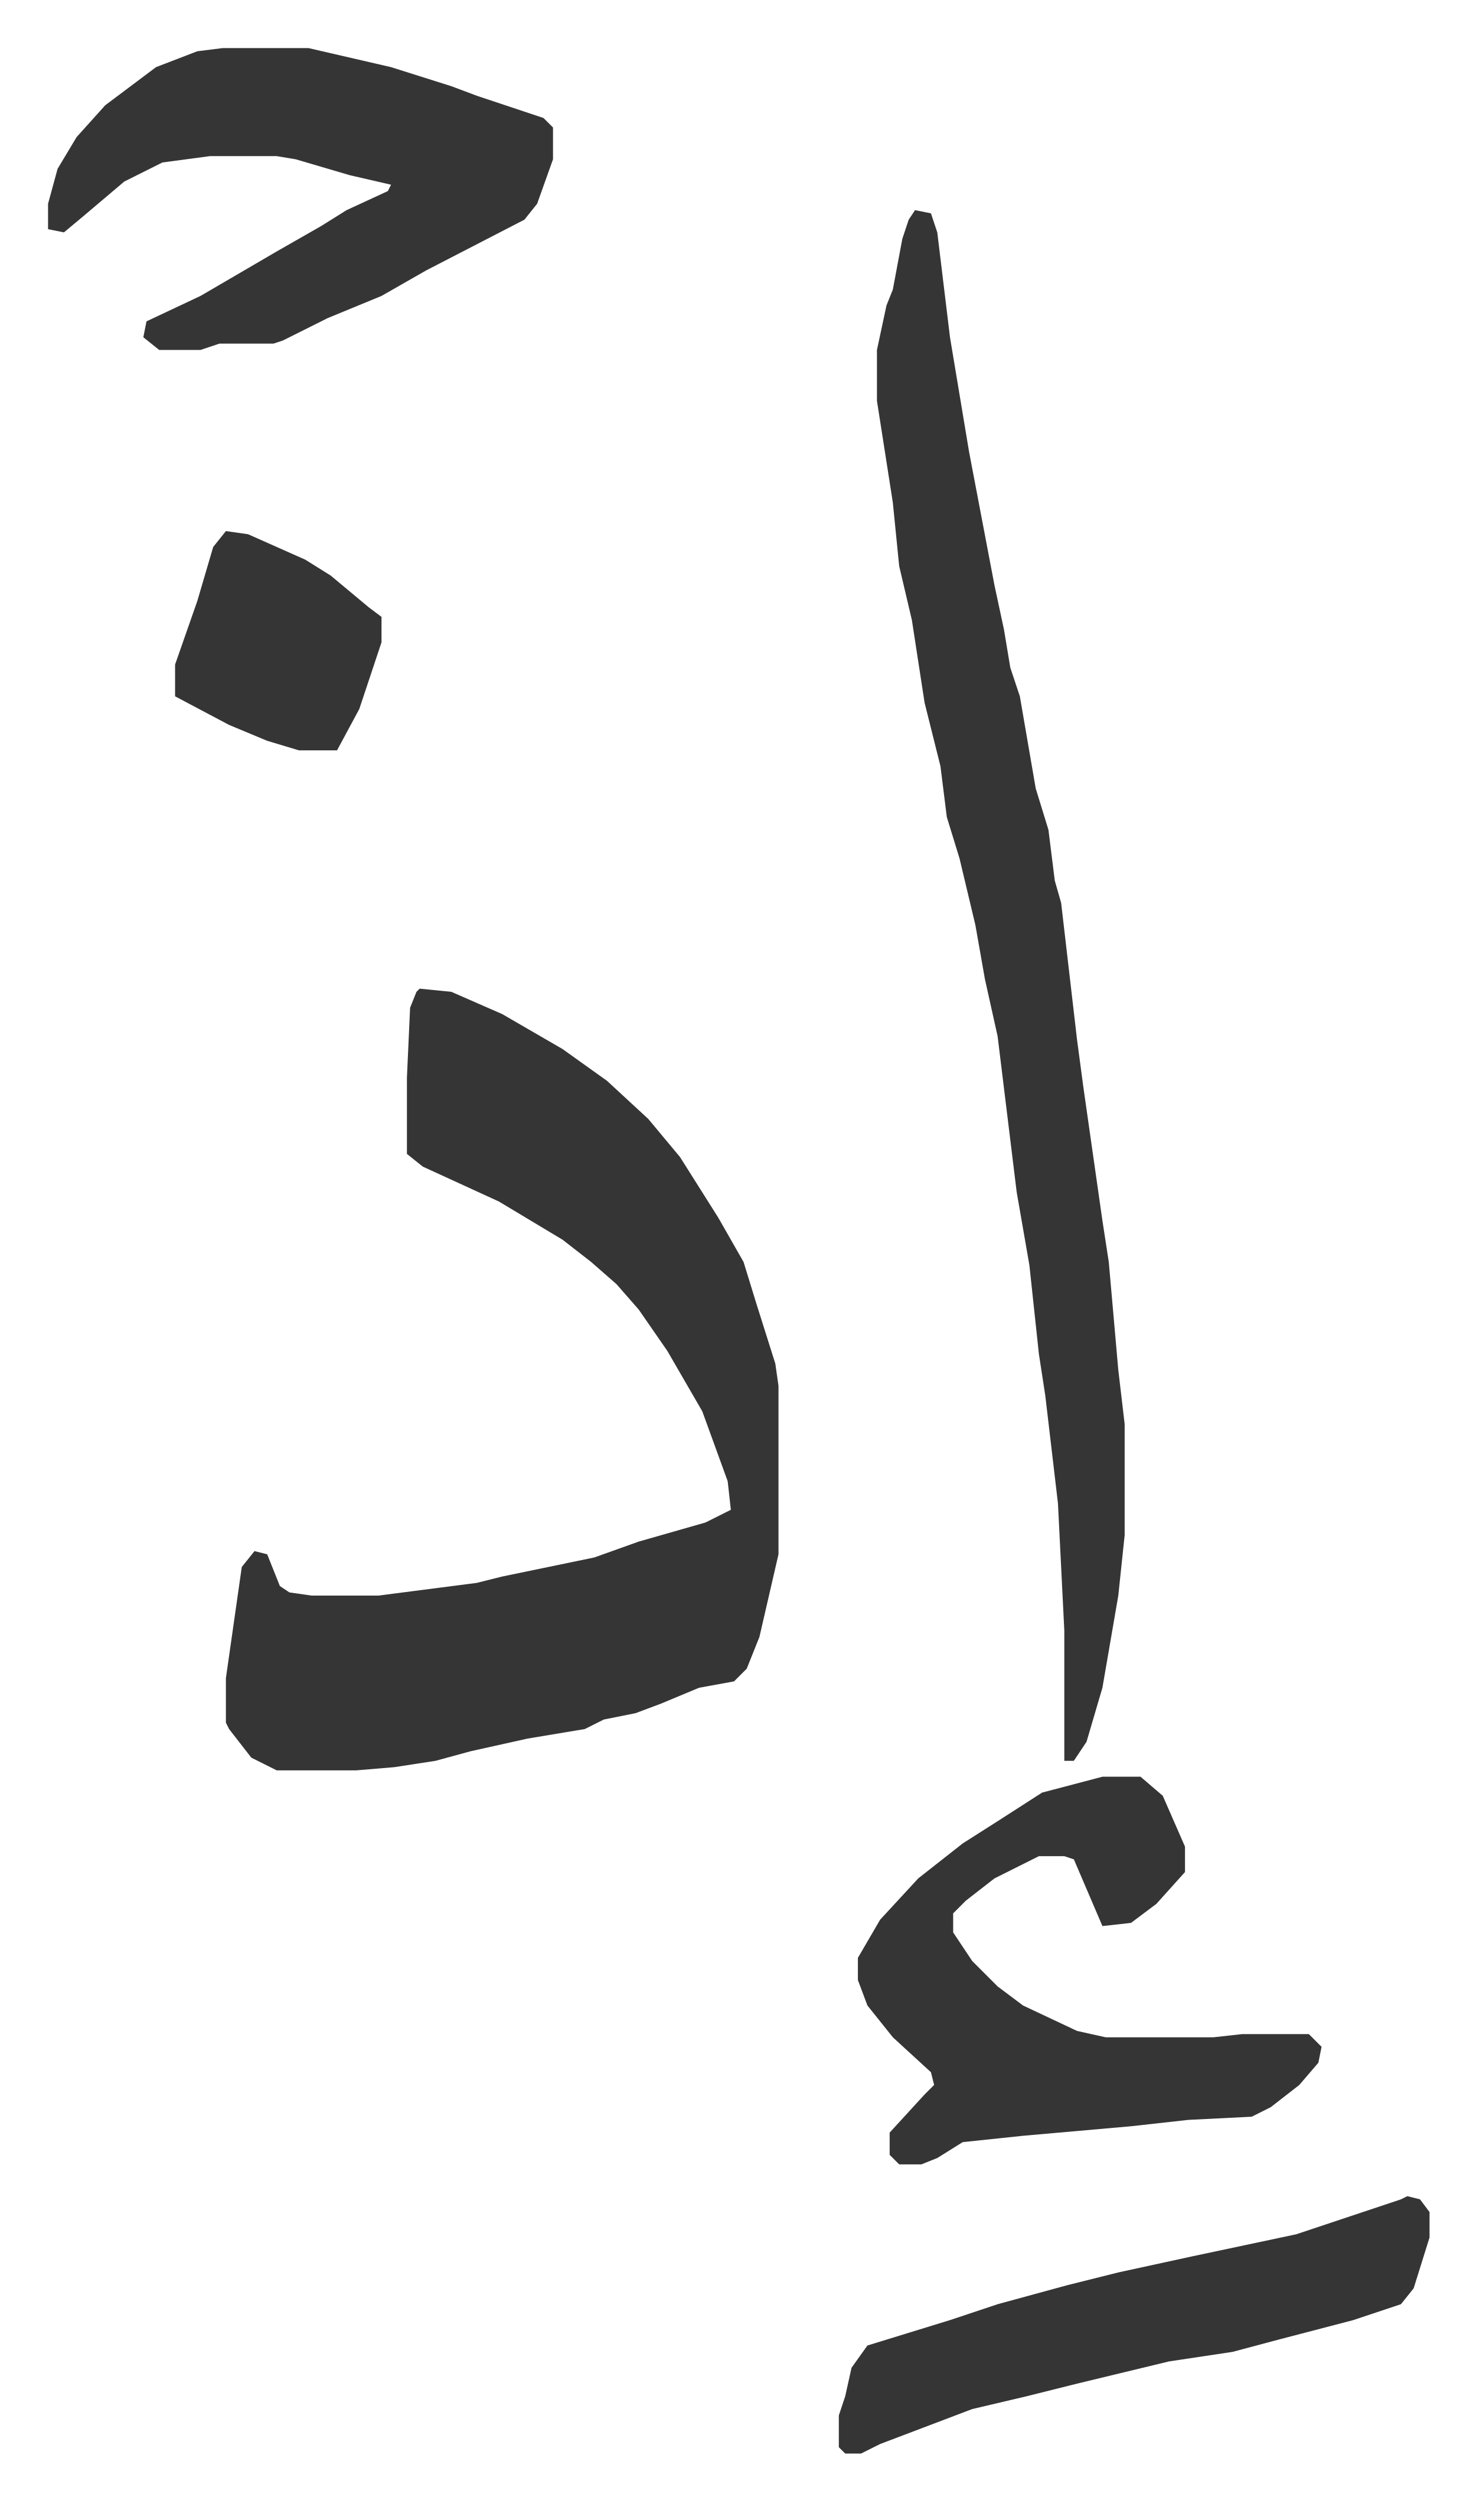<svg xmlns="http://www.w3.org/2000/svg" role="img" viewBox="-15.13 431.87 464.76 786.76"><path fill="#353535" id="rule_normal" d="M117 743l10 1 16 7 19 11 14 10 13 12 10 12 12 19 8 14 4 13 6 19 1 7v53l-6 26-4 10-4 4-11 2-12 5-8 3-10 2-6 3-18 3-18 4-11 3-13 2-12 1H72l-8-4-7-9-1-2v-14l5-35 4-5 4 1 4 10 3 2 7 1h21l31-4 8-2 29-6 14-5 21-6 8-4-1-9-8-22-11-19-9-13-7-8-8-7-9-7-20-12-24-11-5-4v-24l1-22 2-5zm156-245l5 1 2 6 4 33 6 36 8 42 3 14 2 12 3 9 5 29 4 13 2 16 2 7 5 43 2 15 6 42 2 13 3 34 2 17v35l-2 19-5 29-5 17-4 6h-3v-41l-2-40-4-34-2-13-3-28-4-23-6-49-4-18-3-17-5-21-4-13-2-16-5-20-4-26-4-17-2-20-5-32v-16l3-14 2-5 3-16 2-6zM55 447h27l26 6 19 6 8 3 21 7 3 3v10l-5 14-4 5-31 16-14 8-17 7-14 7-3 1H54l-6 2H35l-5-4 1-5 17-8 24-14 14-8 8-5 13-6 1-2-13-3-17-5-6-1H51l-15 2-12 6-13 11-6 5-5-1v-8l3-11 6-10 9-10 16-12 13-5zm277 544h12l7 6 7 16v8l-9 10-8 6-9 1-9-21-3-1h-8l-14 7-9 7-4 4v6l6 9 8 8 8 6 17 8 9 2h34l9-1h21l4 4-1 5-6 7-9 7-6 3-20 1-18 2-34 3-19 2-8 5-5 2h-7l-3-3v-7l11-12 3-3-1-4-12-11-8-10-3-8v-7l7-12 12-13 14-11 11-7 14-9zm96 132l4 1 3 4v8l-5 16-4 5-15 5-23 6-15 4-20 3-29 7-16 4-17 4-29 11-6 3h-5l-2-2v-10l2-6 2-9 5-7 13-4 13-4 15-5 22-6 16-4 23-5 33-7 33-11zM56 599l7 1 18 8 8 5 12 10 4 3v8l-7 21-7 13H79l-10-3-12-5-17-9v-10l7-20 5-17z"/></svg>
